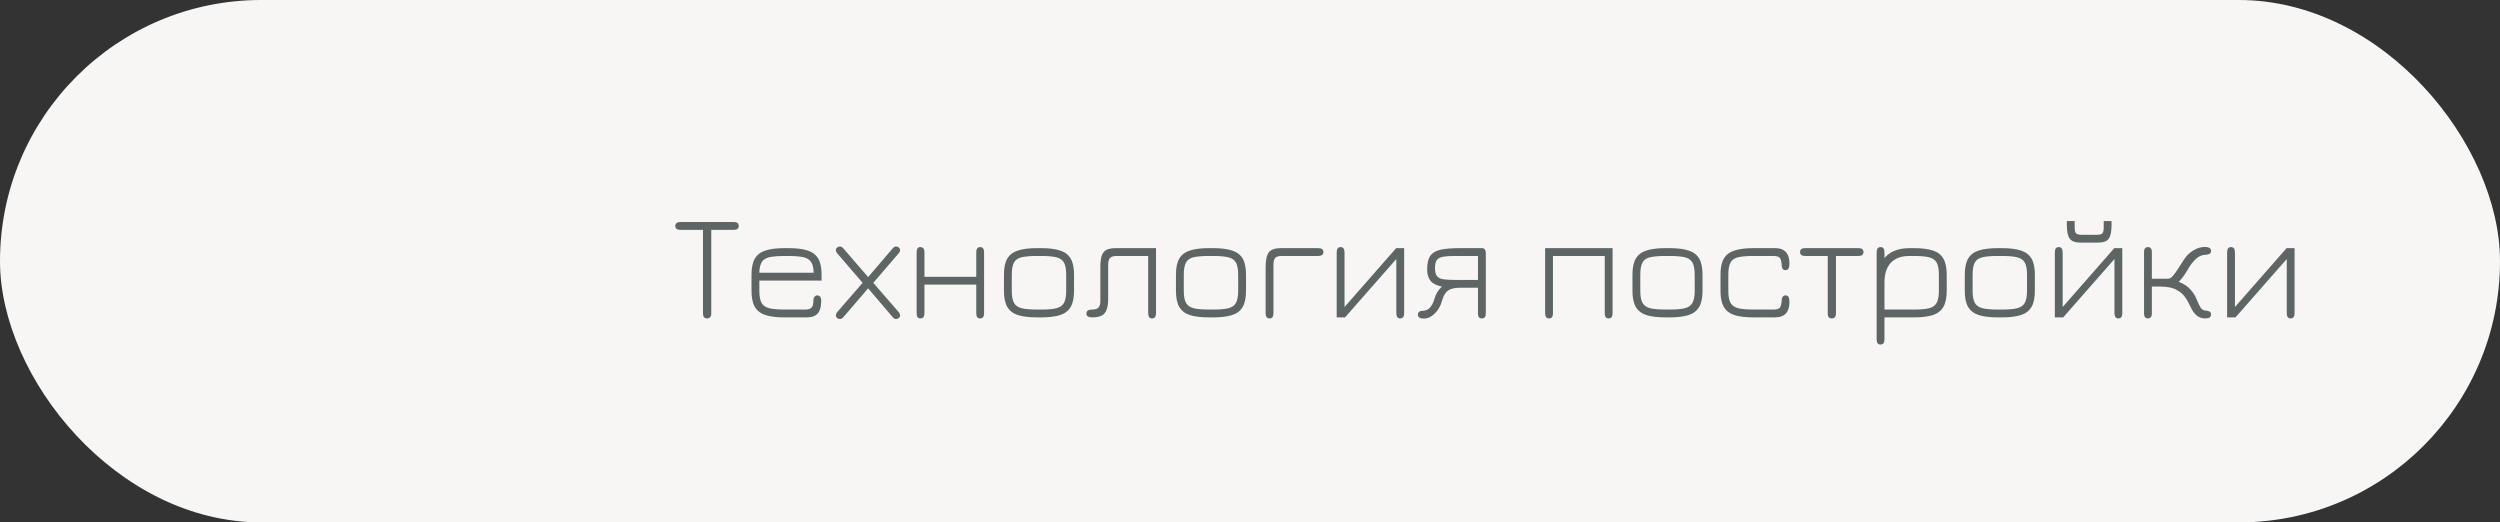 <?xml version="1.0" encoding="UTF-8"?> <svg xmlns="http://www.w3.org/2000/svg" width="268" height="56" viewBox="0 0 268 56" fill="none"><rect x="0" y="0" width="268" height="56" fill="#333333" stroke="none"/><rect width="268" height="56" rx="28" fill="#F8F6F4"></rect><path d="M75.8 34.136C75.656 34.136 75.547 34.091 75.472 34C75.397 33.915 75.36 33.789 75.36 33.624V24.64H72.928C72.752 24.64 72.619 24.605 72.528 24.536C72.437 24.461 72.392 24.355 72.392 24.216C72.392 24.083 72.437 23.981 72.528 23.912C72.619 23.837 72.752 23.8 72.928 23.8H78.664C79.016 23.8 79.192 23.939 79.192 24.216C79.192 24.499 79.016 24.64 78.664 24.64H76.248V33.624C76.248 33.789 76.208 33.915 76.128 34C76.048 34.091 75.939 34.136 75.8 34.136ZM84.09 34.024C83.268 34.024 82.599 33.944 82.082 33.784C81.564 33.619 81.18 33.331 80.93 32.92C80.684 32.509 80.562 31.931 80.562 31.184V29.432C80.562 28.691 80.684 28.115 80.93 27.704C81.18 27.293 81.564 27.008 82.082 26.848C82.599 26.683 83.268 26.6 84.09 26.6H84.554C85.37 26.6 86.036 26.683 86.554 26.848C87.076 27.008 87.46 27.293 87.706 27.704C87.951 28.115 88.074 28.691 88.074 29.432V30.08H81.402V31.176C81.402 31.741 81.479 32.168 81.634 32.456C81.788 32.744 82.06 32.939 82.45 33.04C82.844 33.136 83.391 33.184 84.09 33.184H86.314C86.65 33.184 86.879 33.112 87.002 32.968C87.13 32.824 87.194 32.587 87.194 32.256C87.194 32.059 87.234 31.912 87.314 31.816C87.399 31.715 87.498 31.664 87.61 31.664C87.732 31.664 87.834 31.712 87.914 31.808C87.994 31.904 88.034 32.04 88.034 32.216C88.034 32.568 87.991 32.883 87.906 33.16C87.82 33.432 87.663 33.645 87.434 33.8C87.204 33.949 86.868 34.024 86.426 34.024H84.09ZM81.402 29.24H87.226C87.215 28.568 87.052 28.107 86.738 27.856C86.54 27.691 86.26 27.581 85.898 27.528C85.54 27.469 85.092 27.44 84.554 27.44H84.09C83.556 27.44 83.114 27.467 82.762 27.52C82.41 27.568 82.132 27.664 81.93 27.808C81.588 28.053 81.412 28.531 81.402 29.24ZM90.056 34.2C89.928 34.2 89.821 34.163 89.736 34.088C89.651 34.013 89.608 33.92 89.608 33.808C89.608 33.755 89.619 33.696 89.64 33.632C89.667 33.568 89.709 33.501 89.768 33.432L92.472 30.32L89.768 27.176C89.661 27.053 89.608 26.933 89.608 26.816C89.608 26.704 89.651 26.611 89.736 26.536C89.827 26.461 89.931 26.424 90.048 26.424C90.171 26.424 90.291 26.491 90.408 26.624L93.064 29.704L95.696 26.624C95.819 26.491 95.936 26.424 96.048 26.424C96.165 26.424 96.267 26.461 96.352 26.536C96.443 26.611 96.488 26.704 96.488 26.816C96.488 26.933 96.432 27.053 96.32 27.176L93.616 30.32L96.32 33.432C96.384 33.501 96.427 33.568 96.448 33.632C96.475 33.696 96.488 33.755 96.488 33.808C96.488 33.92 96.443 34.013 96.352 34.088C96.267 34.163 96.163 34.2 96.04 34.2C95.928 34.2 95.813 34.133 95.696 34L93.064 30.912L90.408 34C90.291 34.133 90.173 34.2 90.056 34.2ZM98.678 34.136C98.4 34.136 98.262 33.952 98.262 33.584V27.056C98.262 26.677 98.39 26.488 98.646 26.488C98.95 26.488 99.102 26.677 99.102 27.056V29.672H104.654V27.056C104.654 26.677 104.792 26.488 105.07 26.488C105.352 26.488 105.494 26.677 105.494 27.056V33.584C105.494 33.952 105.352 34.136 105.07 34.136C104.792 34.136 104.654 33.952 104.654 33.584V30.512H99.102V33.584C99.102 33.952 98.96 34.136 98.678 34.136ZM111.152 34.024C110.331 34.024 109.662 33.944 109.144 33.784C108.627 33.619 108.243 33.331 107.992 32.92C107.747 32.509 107.624 31.931 107.624 31.184V29.432C107.624 28.691 107.747 28.115 107.992 27.704C108.243 27.293 108.627 27.008 109.144 26.848C109.662 26.683 110.331 26.6 111.152 26.6H111.616C112.432 26.6 113.099 26.683 113.616 26.848C114.139 27.008 114.523 27.293 114.768 27.704C115.014 28.115 115.136 28.691 115.136 29.432V31.184C115.136 31.931 115.014 32.509 114.768 32.92C114.523 33.331 114.139 33.619 113.616 33.784C113.099 33.944 112.432 34.024 111.616 34.024H111.152ZM111.152 33.184H111.616C112.315 33.184 112.859 33.136 113.248 33.04C113.638 32.939 113.91 32.744 114.064 32.456C114.219 32.163 114.296 31.736 114.296 31.176V29.448C114.296 28.856 114.214 28.419 114.048 28.136C113.883 27.848 113.606 27.661 113.216 27.576C112.827 27.485 112.294 27.44 111.616 27.44H111.152C110.464 27.44 109.923 27.485 109.528 27.576C109.139 27.661 108.864 27.848 108.704 28.136C108.544 28.424 108.464 28.861 108.464 29.448V31.176C108.464 31.741 108.542 32.168 108.696 32.456C108.851 32.744 109.123 32.939 109.512 33.04C109.907 33.136 110.454 33.184 111.152 33.184ZM123.502 34.136C123.224 34.136 123.086 33.947 123.086 33.568V27.44H119.734C119.376 27.44 119.131 27.509 118.998 27.648C118.864 27.787 118.798 28.032 118.798 28.384V31.992C118.798 32.531 118.736 32.949 118.614 33.248C118.491 33.541 118.302 33.744 118.046 33.856C117.79 33.968 117.464 34.024 117.07 34.024C116.878 34.024 116.728 33.992 116.622 33.928C116.515 33.859 116.462 33.749 116.462 33.6C116.462 33.323 116.662 33.184 117.062 33.184C117.392 33.184 117.624 33.115 117.758 32.976C117.891 32.837 117.958 32.597 117.958 32.256V28.632C117.958 28.12 118.006 27.715 118.102 27.416C118.203 27.117 118.374 26.907 118.614 26.784C118.859 26.661 119.195 26.6 119.622 26.6H123.926V33.56C123.926 33.944 123.784 34.136 123.502 34.136ZM129.59 34.024C128.768 34.024 128.099 33.944 127.582 33.784C127.064 33.619 126.68 33.331 126.43 32.92C126.184 32.509 126.062 31.931 126.062 31.184V29.432C126.062 28.691 126.184 28.115 126.43 27.704C126.68 27.293 127.064 27.008 127.582 26.848C128.099 26.683 128.768 26.6 129.59 26.6H130.054C130.87 26.6 131.536 26.683 132.054 26.848C132.576 27.008 132.96 27.293 133.206 27.704C133.451 28.115 133.574 28.691 133.574 29.432V31.184C133.574 31.931 133.451 32.509 133.206 32.92C132.96 33.331 132.576 33.619 132.054 33.784C131.536 33.944 130.87 34.024 130.054 34.024H129.59ZM129.59 33.184H130.054C130.752 33.184 131.296 33.136 131.686 33.04C132.075 32.939 132.347 32.744 132.502 32.456C132.656 32.163 132.734 31.736 132.734 31.176V29.448C132.734 28.856 132.651 28.419 132.486 28.136C132.32 27.848 132.043 27.661 131.654 27.576C131.264 27.485 130.731 27.44 130.054 27.44H129.59C128.902 27.44 128.36 27.485 127.966 27.576C127.576 27.661 127.302 27.848 127.142 28.136C126.982 28.424 126.902 28.861 126.902 29.448V31.176C126.902 31.741 126.979 32.168 127.134 32.456C127.288 32.744 127.56 32.939 127.95 33.04C128.344 33.136 128.891 33.184 129.59 33.184ZM141.307 27.44H137.395C137.059 27.44 136.827 27.509 136.699 27.648C136.577 27.787 136.515 28.032 136.515 28.384V33.584C136.515 33.952 136.377 34.136 136.099 34.136C135.817 34.136 135.675 33.952 135.675 33.584V28.632C135.675 27.869 135.79 27.341 136.019 27.048C136.254 26.749 136.675 26.6 137.283 26.6H141.307C141.681 26.6 141.867 26.739 141.867 27.016C141.867 27.299 141.681 27.44 141.307 27.44ZM150.101 34.136C149.824 34.136 149.685 33.941 149.685 33.552V27.768L144.189 34.024H143.293V27.056C143.293 26.677 143.432 26.488 143.709 26.488C143.992 26.488 144.133 26.68 144.133 27.064V32.912L149.669 26.6H150.525V33.568C150.525 33.947 150.384 34.136 150.101 34.136ZM152.64 34.152C152.213 34.152 152 34.011 152 33.728C152 33.451 152.184 33.312 152.552 33.312C152.829 33.312 153.072 33.203 153.28 32.984C153.488 32.765 153.65 32.456 153.768 32.056C153.848 31.773 153.952 31.525 154.08 31.312C154.213 31.093 154.378 30.896 154.576 30.72C154.01 30.613 153.605 30.411 153.36 30.112C153.114 29.813 152.992 29.405 152.992 28.888C152.992 28.237 153.104 27.749 153.328 27.424C153.557 27.099 153.925 26.88 154.432 26.768C154.944 26.656 155.629 26.6 156.488 26.6H158.888C159.016 26.6 159.112 26.648 159.176 26.744C159.245 26.835 159.28 26.971 159.28 27.152V33.648C159.28 33.803 159.242 33.923 159.168 34.008C159.093 34.093 158.989 34.136 158.856 34.136C158.722 34.136 158.618 34.093 158.544 34.008C158.474 33.923 158.44 33.803 158.44 33.648V30.848H156.496C156.106 30.848 155.786 30.896 155.536 30.992C155.29 31.083 155.093 31.232 154.944 31.44C154.794 31.648 154.672 31.925 154.576 32.272C154.421 32.816 154.16 33.267 153.792 33.624C153.429 33.976 153.045 34.152 152.64 34.152ZM155.984 30.008H158.44V27.44H155.984C155.45 27.44 155.026 27.467 154.712 27.52C154.397 27.573 154.17 27.691 154.032 27.872C153.898 28.053 153.832 28.336 153.832 28.72C153.832 29.109 153.898 29.397 154.032 29.584C154.17 29.765 154.397 29.883 154.712 29.936C155.026 29.984 155.45 30.008 155.984 30.008ZM166.061 34.136C165.778 34.136 165.637 33.952 165.637 33.584V26.6H172.869V33.584C172.869 33.952 172.73 34.136 172.453 34.136C172.17 34.136 172.029 33.952 172.029 33.584V27.44H166.477V33.584C166.477 33.952 166.338 34.136 166.061 34.136ZM178.527 34.024C177.706 34.024 177.037 33.944 176.519 33.784C176.002 33.619 175.618 33.331 175.367 32.92C175.122 32.509 174.999 31.931 174.999 31.184V29.432C174.999 28.691 175.122 28.115 175.367 27.704C175.618 27.293 176.002 27.008 176.519 26.848C177.037 26.683 177.706 26.6 178.527 26.6H178.991C179.807 26.6 180.474 26.683 180.991 26.848C181.514 27.008 181.898 27.293 182.143 27.704C182.389 28.115 182.511 28.691 182.511 29.432V31.184C182.511 31.931 182.389 32.509 182.143 32.92C181.898 33.331 181.514 33.619 180.991 33.784C180.474 33.944 179.807 34.024 178.991 34.024H178.527ZM178.527 33.184H178.991C179.69 33.184 180.234 33.136 180.623 33.04C181.013 32.939 181.285 32.744 181.439 32.456C181.594 32.163 181.671 31.736 181.671 31.176V29.448C181.671 28.856 181.589 28.419 181.423 28.136C181.258 27.848 180.981 27.661 180.591 27.576C180.202 27.485 179.669 27.44 178.991 27.44H178.527C177.839 27.44 177.298 27.485 176.903 27.576C176.514 27.661 176.239 27.848 176.079 28.136C175.919 28.424 175.839 28.861 175.839 29.448V31.176C175.839 31.741 175.917 32.168 176.071 32.456C176.226 32.744 176.498 32.939 176.887 33.04C177.282 33.136 177.829 33.184 178.527 33.184ZM187.965 34.024C187.143 34.024 186.474 33.944 185.957 33.784C185.439 33.619 185.055 33.331 184.805 32.92C184.559 32.509 184.437 31.931 184.437 31.184V29.432C184.437 28.691 184.559 28.115 184.805 27.704C185.055 27.293 185.439 27.008 185.957 26.848C186.474 26.683 187.143 26.6 187.965 26.6H190.269C190.69 26.6 191.013 26.68 191.237 26.84C191.461 26.995 191.615 27.197 191.701 27.448C191.786 27.699 191.829 27.963 191.829 28.24C191.829 28.496 191.794 28.68 191.725 28.792C191.661 28.904 191.554 28.96 191.405 28.96C191.239 28.96 191.127 28.896 191.069 28.768C191.015 28.64 190.989 28.507 190.989 28.368C190.983 28.091 190.93 27.867 190.829 27.696C190.733 27.525 190.493 27.44 190.109 27.44H187.965C187.277 27.44 186.735 27.485 186.341 27.576C185.951 27.661 185.677 27.848 185.517 28.136C185.357 28.424 185.277 28.861 185.277 29.448V31.176C185.277 31.741 185.354 32.168 185.509 32.456C185.663 32.744 185.935 32.939 186.325 33.04C186.719 33.136 187.266 33.184 187.965 33.184H190.109C190.498 33.184 190.738 33.104 190.829 32.944C190.919 32.784 190.973 32.555 190.989 32.256C190.999 32.043 191.042 31.891 191.117 31.8C191.191 31.709 191.29 31.664 191.413 31.664C191.551 31.664 191.655 31.717 191.725 31.824C191.794 31.931 191.829 32.112 191.829 32.368C191.829 32.683 191.781 32.965 191.685 33.216C191.594 33.467 191.431 33.664 191.197 33.808C190.962 33.952 190.637 34.024 190.221 34.024H187.965ZM196.374 34.136C196.081 34.136 195.934 33.968 195.934 33.632V27.44H193.502C193.145 27.44 192.966 27.299 192.966 27.016C192.966 26.739 193.145 26.6 193.502 26.6H199.238C199.59 26.6 199.766 26.739 199.766 27.016C199.766 27.299 199.59 27.44 199.238 27.44H196.814V33.632C196.814 33.792 196.774 33.915 196.694 34C196.62 34.091 196.513 34.136 196.374 34.136ZM201.584 36.936C201.312 36.936 201.176 36.747 201.176 36.368V27.04C201.176 26.672 201.317 26.488 201.6 26.488C201.744 26.488 201.848 26.536 201.912 26.632C201.981 26.728 202.016 26.883 202.016 27.096V28.032L201.872 27.84C202.176 27.419 202.565 27.107 203.04 26.904C203.515 26.701 204.072 26.6 204.712 26.6H205.176C205.992 26.6 206.659 26.683 207.176 26.848C207.693 27.008 208.075 27.293 208.32 27.704C208.565 28.115 208.688 28.691 208.688 29.432V31.184C208.688 31.931 208.565 32.509 208.32 32.92C208.075 33.331 207.693 33.619 207.176 33.784C206.659 33.944 205.995 34.024 205.184 34.024H202.016V36.368C202.016 36.747 201.872 36.936 201.584 36.936ZM202.016 33.184H205.184C205.883 33.184 206.424 33.136 206.808 33.04C207.192 32.939 207.461 32.744 207.616 32.456C207.771 32.163 207.848 31.736 207.848 31.176V29.448C207.848 28.856 207.765 28.419 207.6 28.136C207.435 27.848 207.157 27.661 206.768 27.576C206.379 27.485 205.848 27.44 205.176 27.44H204.712C203.827 27.44 203.155 27.683 202.696 28.168C202.243 28.653 202.016 29.36 202.016 30.288V33.184ZM214.152 34.024C213.331 34.024 212.662 33.944 212.144 33.784C211.627 33.619 211.243 33.331 210.992 32.92C210.747 32.509 210.624 31.931 210.624 31.184V29.432C210.624 28.691 210.747 28.115 210.992 27.704C211.243 27.293 211.627 27.008 212.144 26.848C212.662 26.683 213.331 26.6 214.152 26.6H214.616C215.432 26.6 216.099 26.683 216.616 26.848C217.139 27.008 217.523 27.293 217.768 27.704C218.014 28.115 218.136 28.691 218.136 29.432V31.184C218.136 31.931 218.014 32.509 217.768 32.92C217.523 33.331 217.139 33.619 216.616 33.784C216.099 33.944 215.432 34.024 214.616 34.024H214.152ZM214.152 33.184H214.616C215.315 33.184 215.859 33.136 216.248 33.04C216.638 32.939 216.91 32.744 217.064 32.456C217.219 32.163 217.296 31.736 217.296 31.176V29.448C217.296 28.856 217.214 28.419 217.048 28.136C216.883 27.848 216.606 27.661 216.216 27.576C215.827 27.485 215.294 27.44 214.616 27.44H214.152C213.464 27.44 212.923 27.485 212.528 27.576C212.139 27.661 211.864 27.848 211.704 28.136C211.544 28.424 211.464 28.861 211.464 29.448V31.176C211.464 31.741 211.542 32.168 211.696 32.456C211.851 32.744 212.123 32.939 212.512 33.04C212.907 33.136 213.454 33.184 214.152 33.184ZM227.086 34.136C226.808 34.136 226.67 33.941 226.67 33.552V27.768L221.174 34.024H220.278V27.056C220.278 26.677 220.416 26.488 220.694 26.488C220.976 26.488 221.118 26.68 221.118 27.064V32.912L226.654 26.6H227.51V33.568C227.51 33.947 227.368 34.136 227.086 34.136ZM223.022 26.008C222.478 26.008 222.099 25.872 221.886 25.6C221.672 25.323 221.566 24.835 221.566 24.136V23.696H222.406V24.392C222.406 24.696 222.454 24.901 222.55 25.008C222.651 25.115 222.851 25.168 223.15 25.168H224.782C225.086 25.168 225.283 25.115 225.374 25.008C225.47 24.901 225.518 24.696 225.518 24.392V23.696H226.358V24.136C226.358 24.84 226.254 25.328 226.046 25.6C225.843 25.872 225.459 26.008 224.894 26.008H223.022ZM230.256 34.136C230.123 34.136 230.019 34.091 229.944 34C229.875 33.915 229.84 33.789 229.84 33.624V27.008C229.84 26.837 229.875 26.709 229.944 26.624C230.019 26.533 230.125 26.488 230.264 26.488C230.397 26.488 230.499 26.533 230.568 26.624C230.643 26.709 230.68 26.837 230.68 27.008V29.88H232.392C232.584 29.88 232.773 29.771 232.96 29.552C233.147 29.328 233.349 29.037 233.568 28.68C233.749 28.387 233.96 28.064 234.2 27.712C234.44 27.36 234.76 27.064 235.16 26.824C235.539 26.589 235.947 26.472 236.384 26.472C236.587 26.472 236.744 26.509 236.856 26.584C236.968 26.653 237.024 26.755 237.024 26.888C237.024 27.064 236.957 27.179 236.824 27.232C236.691 27.285 236.563 27.312 236.44 27.312C236.072 27.328 235.752 27.453 235.48 27.688C235.213 27.917 234.965 28.208 234.736 28.56C234.539 28.88 234.379 29.139 234.256 29.336C234.133 29.528 234.019 29.688 233.912 29.816C233.811 29.944 233.696 30.075 233.568 30.208C234.112 30.427 234.528 30.701 234.816 31.032C235.109 31.357 235.328 31.704 235.472 32.072C235.637 32.483 235.781 32.784 235.904 32.976C236.032 33.168 236.211 33.275 236.44 33.296C236.6 33.301 236.736 33.333 236.848 33.392C236.965 33.445 237.024 33.549 237.024 33.704C237.024 33.992 236.821 34.136 236.416 34.136C236.043 34.136 235.733 34.032 235.488 33.824C235.248 33.616 235.051 33.355 234.896 33.04C234.805 32.869 234.707 32.672 234.6 32.448C234.493 32.219 234.349 31.989 234.168 31.76C233.992 31.525 233.752 31.32 233.448 31.144C233.011 30.861 232.384 30.72 231.568 30.72H230.68V33.632C230.68 33.792 230.643 33.915 230.568 34C230.493 34.091 230.389 34.136 230.256 34.136ZM245.555 34.136C245.277 34.136 245.139 33.941 245.139 33.552V27.768L239.643 34.024H238.747V27.056C238.747 26.677 238.885 26.488 239.163 26.488C239.445 26.488 239.587 26.68 239.587 27.064V32.912L245.123 26.6H245.979V33.568C245.979 33.947 245.837 34.136 245.555 34.136Z" fill="#5D6664"></path></svg> 